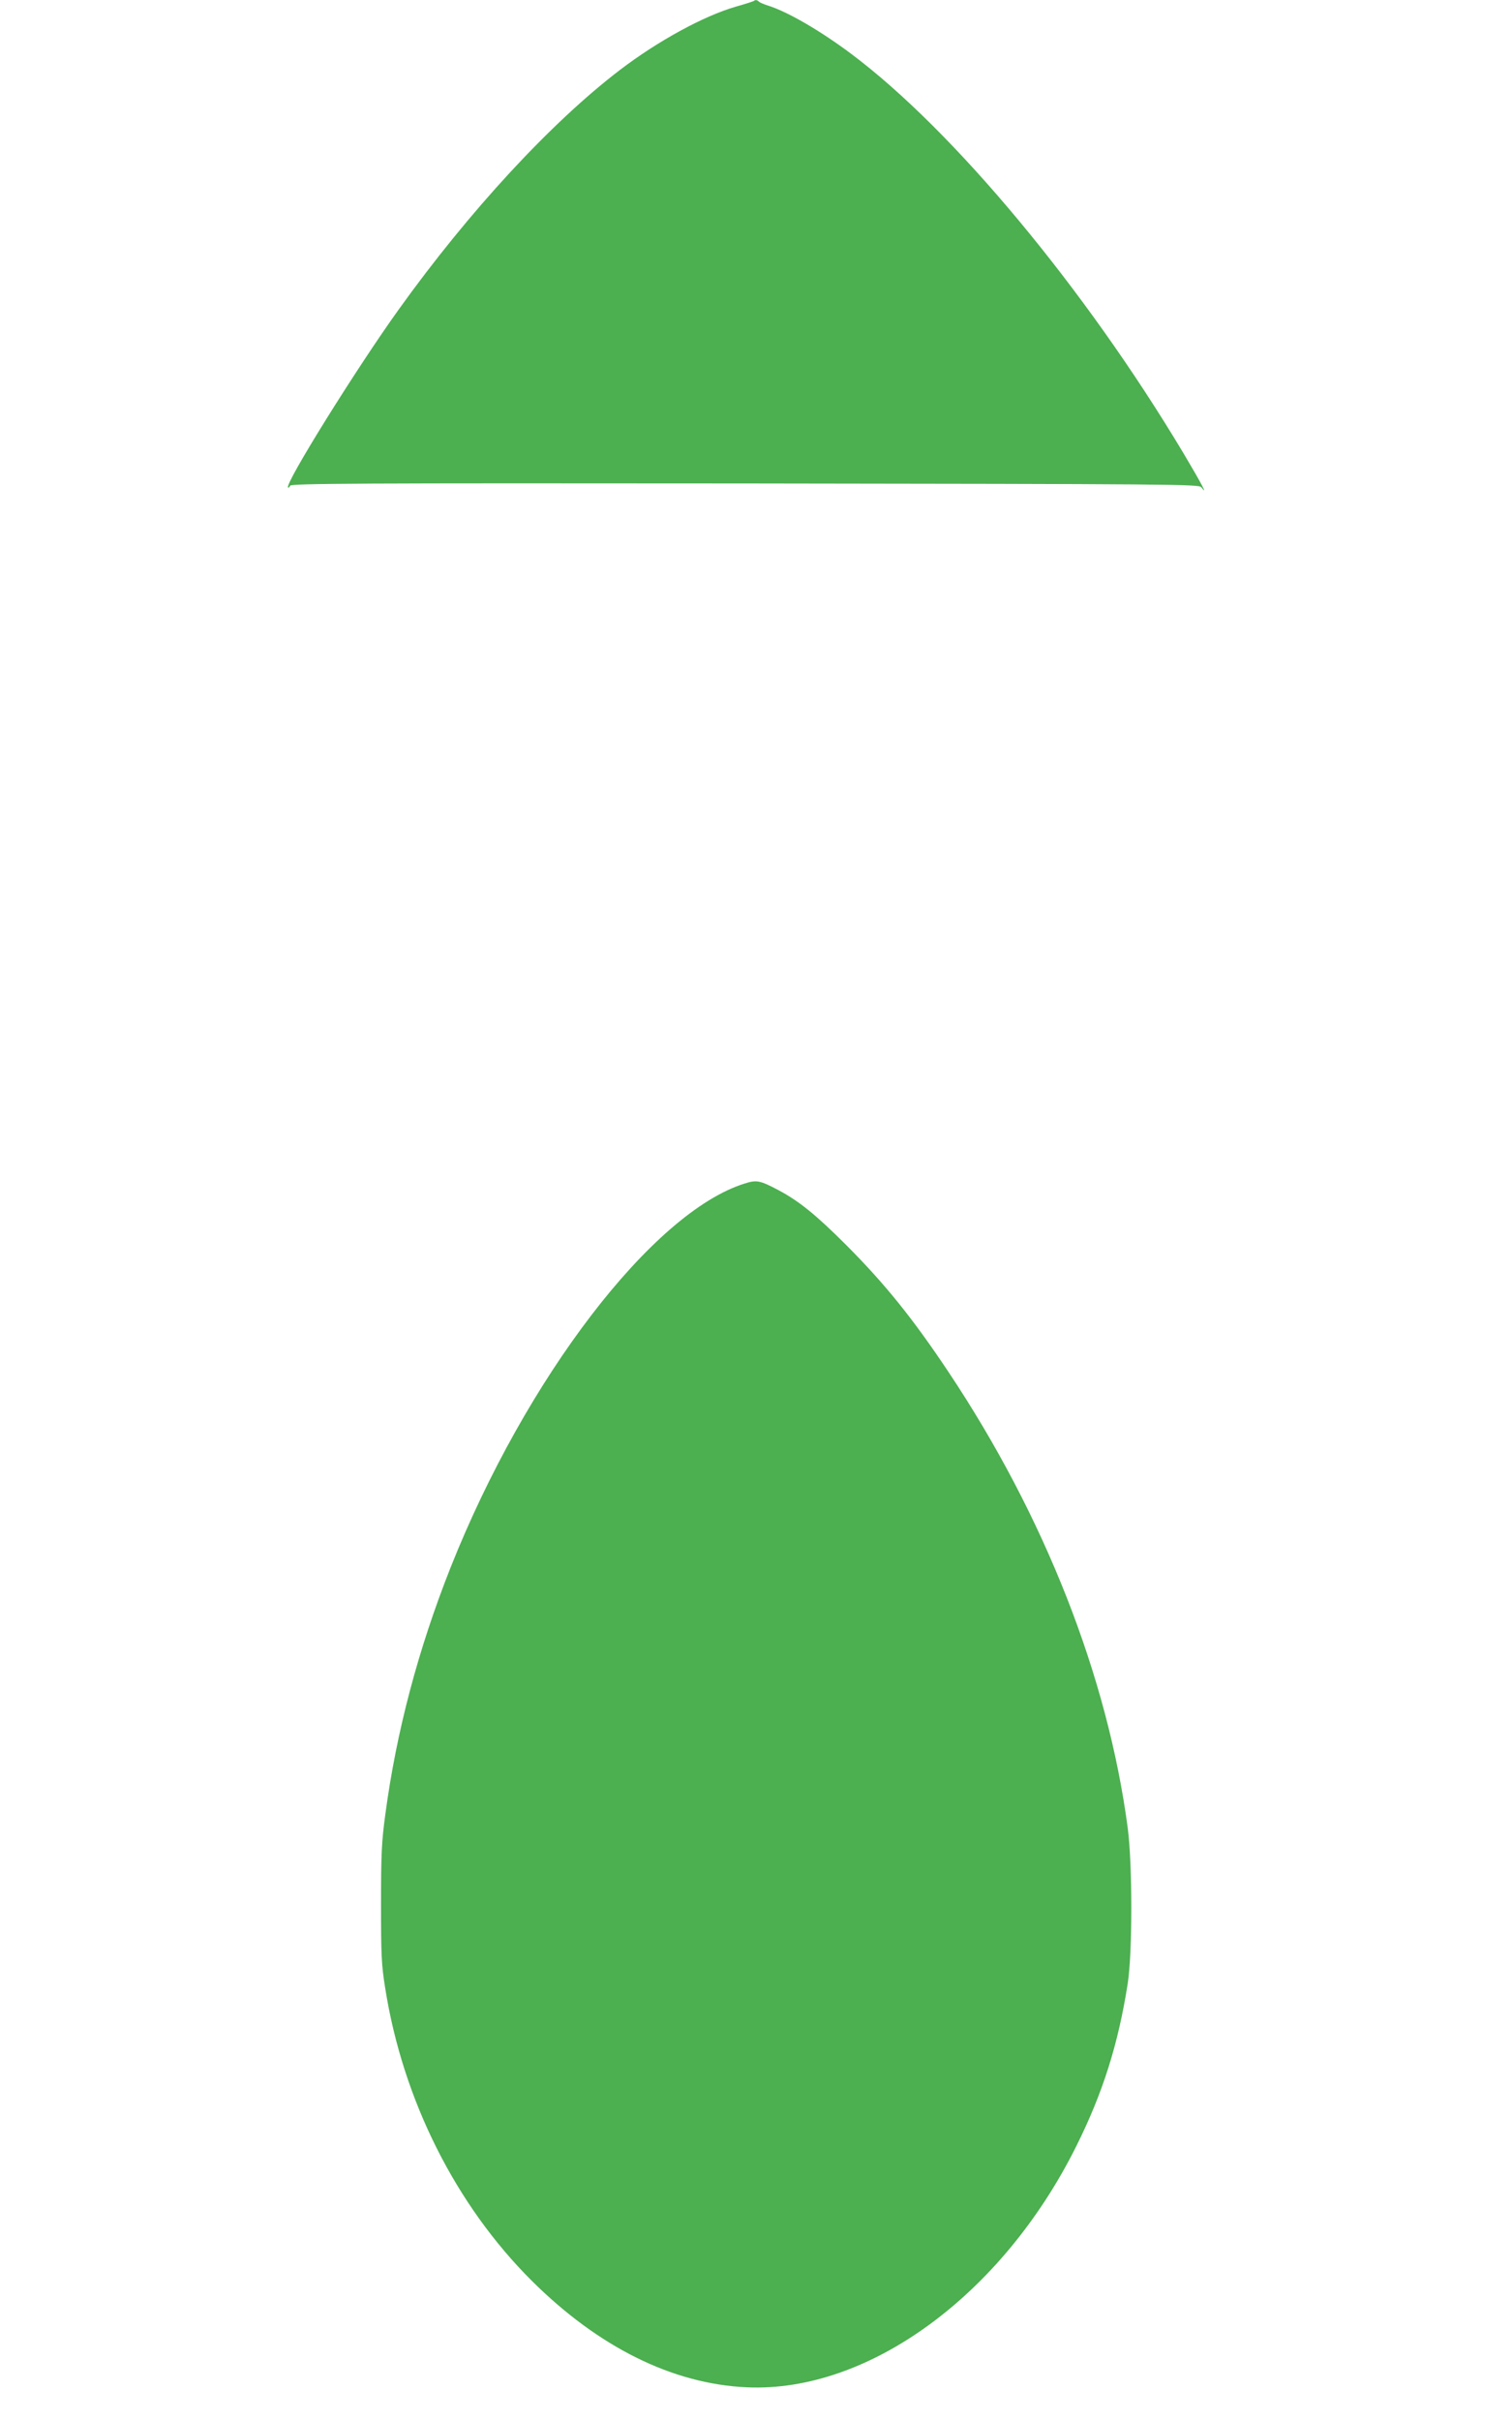 <?xml version="1.0" standalone="no"?>
<!DOCTYPE svg PUBLIC "-//W3C//DTD SVG 20010904//EN"
 "http://www.w3.org/TR/2001/REC-SVG-20010904/DTD/svg10.dtd">
<svg version="1.0" xmlns="http://www.w3.org/2000/svg"
 width="800pt" height="1280pt" viewBox="0 0 800 1280"
 preserveAspectRatio="xMidYMid meet">
<g transform="translate(0,1280) scale(0.1,-0.1)"
fill="#4caf50" stroke="none">
<path d="M3989 12795 c-3 -2 -45 -16 -95 -30 -170 -49 -412 -181 -614 -335
-364 -278 -796 -745 -1169 -1265 -225 -313 -605 -924 -587 -943 3 -3 8 1 11 9
4 12 362 14 2406 12 2277 -3 2402 -4 2415 -20 38 -50 3 16 -95 181 -520 869
-1215 1705 -1757 2111 -163 122 -335 222 -439 255 -22 7 -44 16 -49 21 -11 10
-20 11 -27 4z"/>
<path d="M3940 6540 c-487 -152 -1158 -1029 -1556 -2031 -172 -434 -287 -870
-345 -1304 -20 -145 -23 -215 -23 -475 0 -267 2 -322 22 -445 93 -591 373
-1148 776 -1549 353 -351 744 -545 1136 -563 644 -30 1353 488 1745 1276 140
281 222 540 272 861 25 162 25 627 0 820 -106 802 -440 1651 -949 2414 -188
282 -335 464 -537 667 -165 165 -253 236 -364 295 -97 51 -114 54 -177 34z"/>
</g>
</svg>
